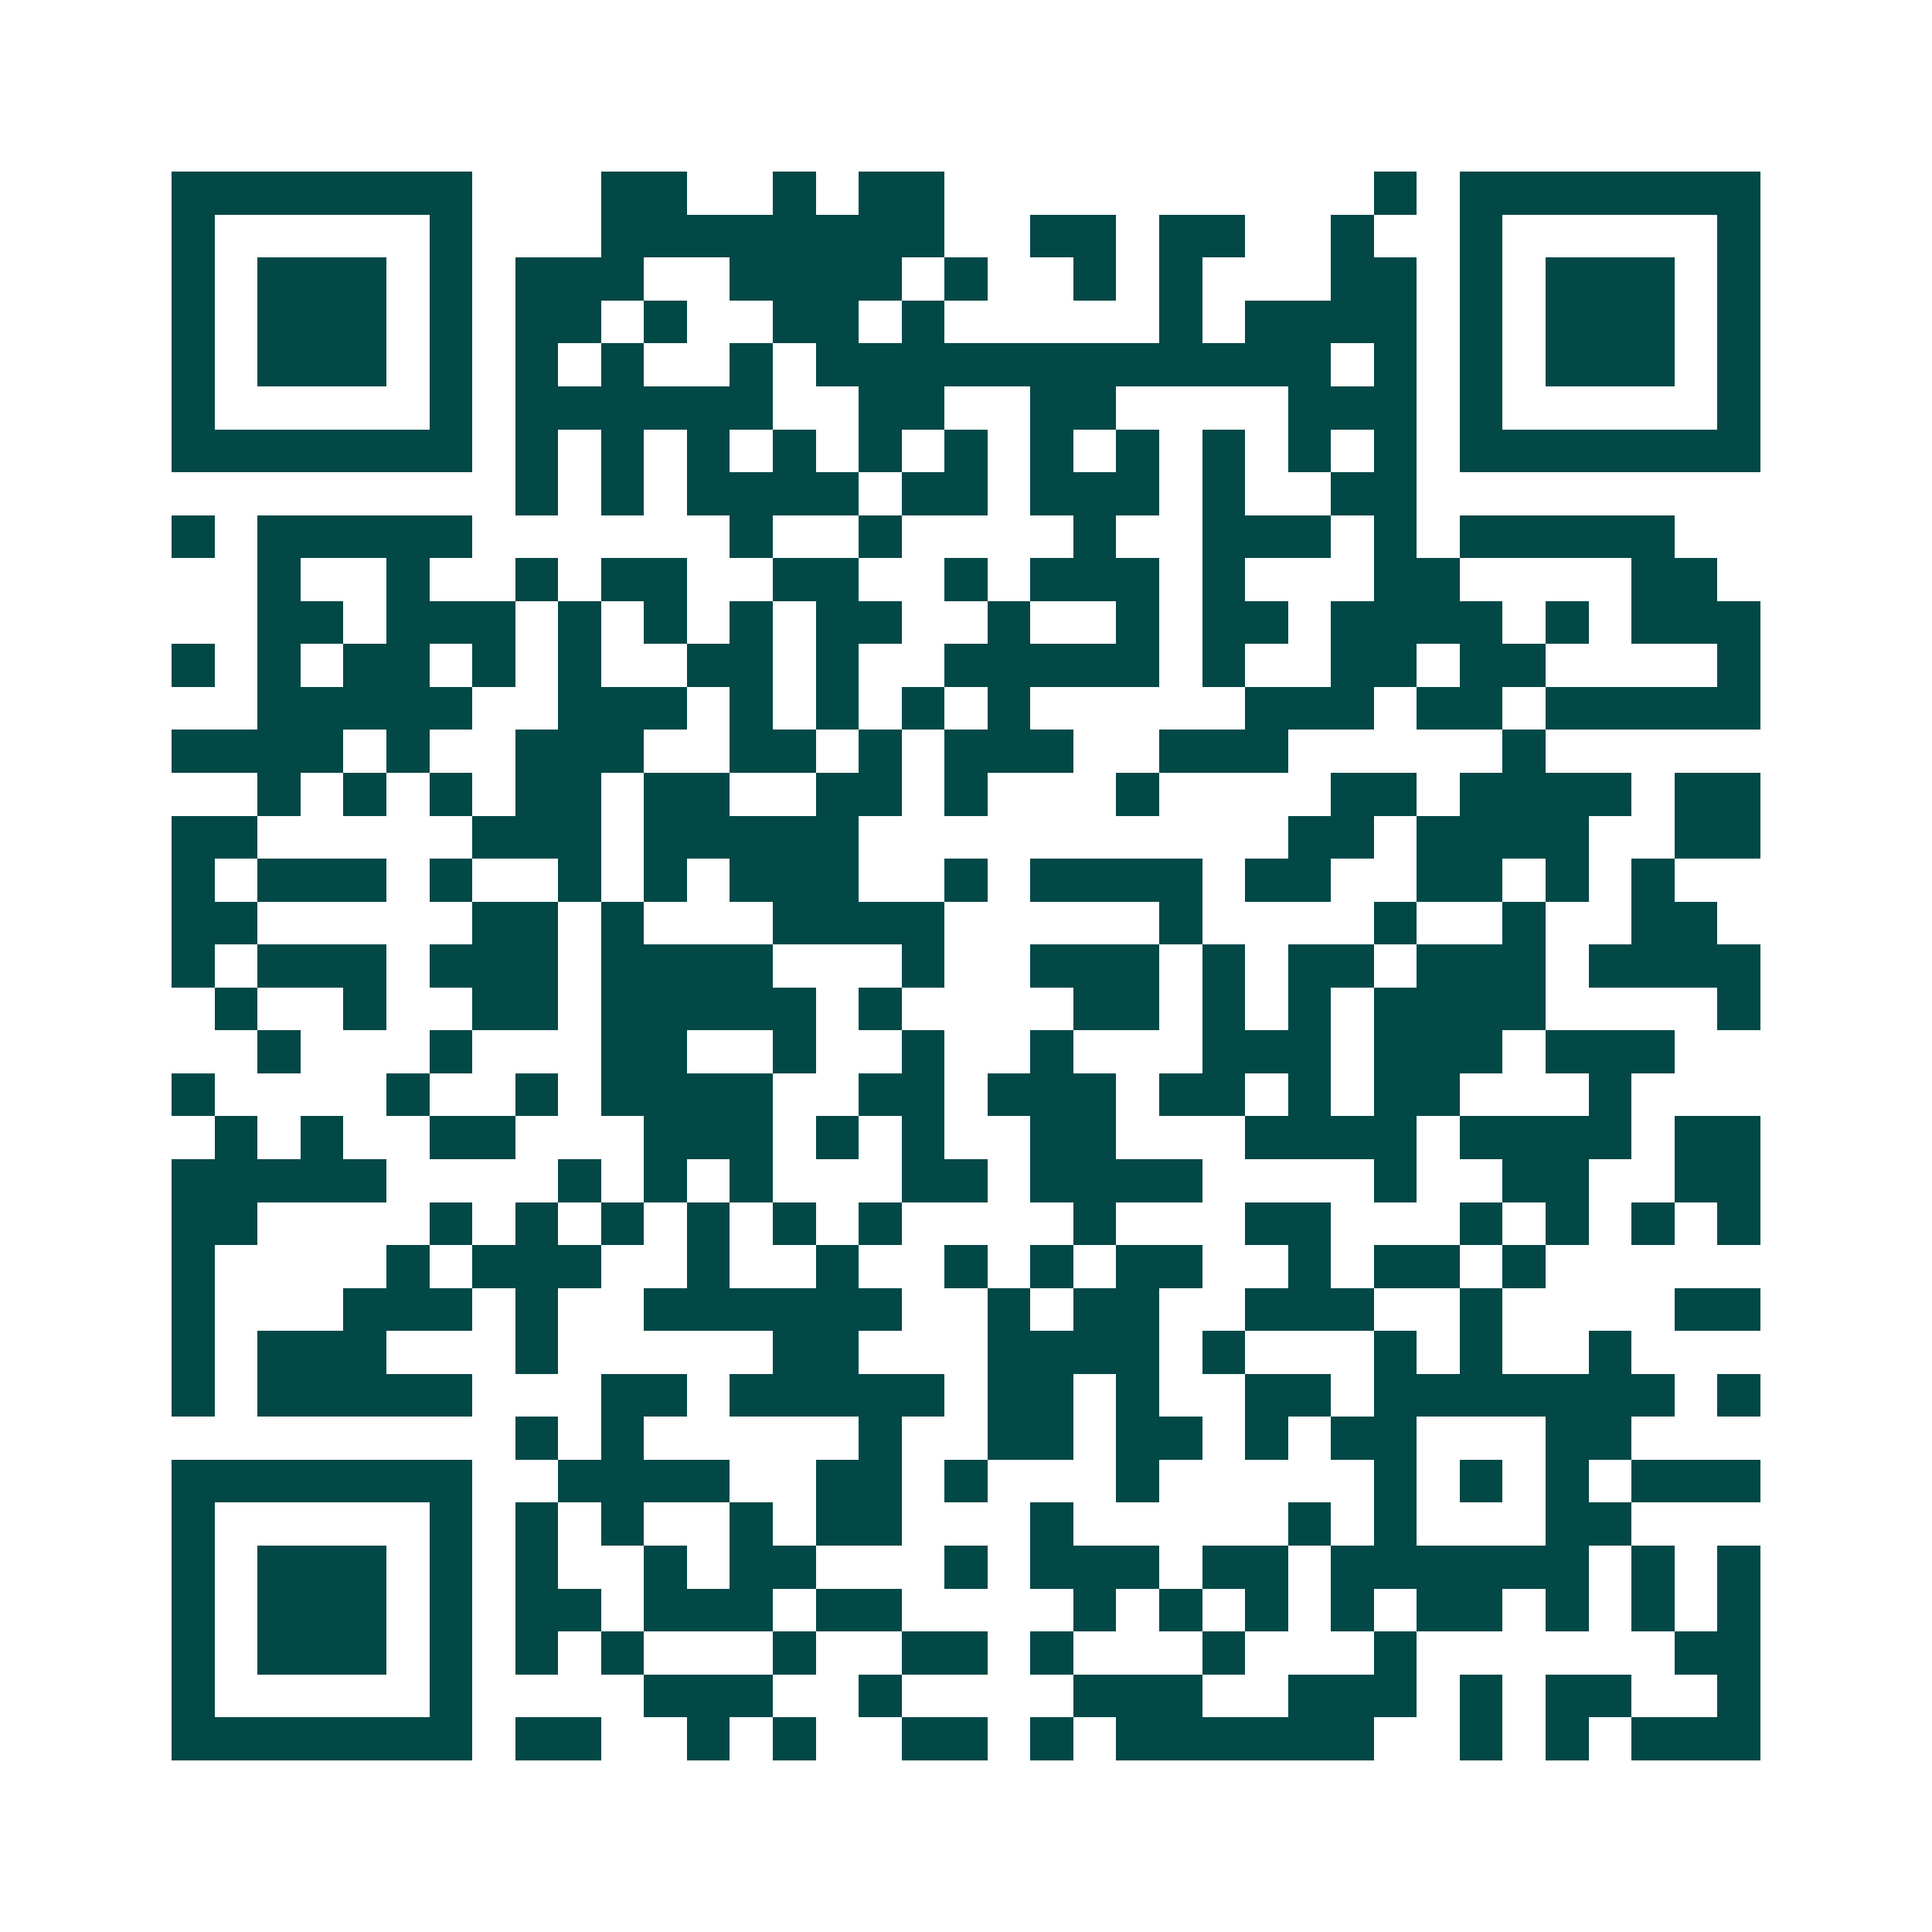 <svg xmlns="http://www.w3.org/2000/svg" width="200" height="200" viewBox="0 0 45 45" shape-rendering="crispEdges"><path fill="#ffffff" d="M0 0h45v45H0z"/><path stroke="#014847" d="M4 4.5h7m3 0h2m2 0h1m1 0h2m10 0h1m1 0h7M4 5.5h1m5 0h1m3 0h8m2 0h2m1 0h2m2 0h1m2 0h1m5 0h1M4 6.5h1m1 0h3m1 0h1m1 0h3m2 0h4m1 0h1m2 0h1m1 0h1m3 0h2m1 0h1m1 0h3m1 0h1M4 7.5h1m1 0h3m1 0h1m1 0h2m1 0h1m2 0h2m1 0h1m5 0h1m1 0h4m1 0h1m1 0h3m1 0h1M4 8.5h1m1 0h3m1 0h1m1 0h1m1 0h1m2 0h1m1 0h12m1 0h1m1 0h1m1 0h3m1 0h1M4 9.5h1m5 0h1m1 0h6m2 0h2m2 0h2m4 0h3m1 0h1m5 0h1M4 10.5h7m1 0h1m1 0h1m1 0h1m1 0h1m1 0h1m1 0h1m1 0h1m1 0h1m1 0h1m1 0h1m1 0h1m1 0h7M12 11.5h1m1 0h1m1 0h4m1 0h2m1 0h3m1 0h1m2 0h2M4 12.5h1m1 0h5m6 0h1m2 0h1m4 0h1m2 0h3m1 0h1m1 0h5M6 13.5h1m2 0h1m2 0h1m1 0h2m2 0h2m2 0h1m1 0h3m1 0h1m3 0h2m4 0h2M6 14.5h2m1 0h3m1 0h1m1 0h1m1 0h1m1 0h2m2 0h1m2 0h1m1 0h2m1 0h4m1 0h1m1 0h3M4 15.5h1m1 0h1m1 0h2m1 0h1m1 0h1m2 0h2m1 0h1m2 0h5m1 0h1m2 0h2m1 0h2m4 0h1M6 16.5h5m2 0h3m1 0h1m1 0h1m1 0h1m1 0h1m5 0h3m1 0h2m1 0h5M4 17.5h4m1 0h1m2 0h3m2 0h2m1 0h1m1 0h3m2 0h3m5 0h1M6 18.5h1m1 0h1m1 0h1m1 0h2m1 0h2m2 0h2m1 0h1m3 0h1m4 0h2m1 0h4m1 0h2M4 19.5h2m5 0h3m1 0h5m10 0h2m1 0h4m2 0h2M4 20.5h1m1 0h3m1 0h1m2 0h1m1 0h1m1 0h3m2 0h1m1 0h4m1 0h2m2 0h2m1 0h1m1 0h1M4 21.5h2m5 0h2m1 0h1m3 0h4m5 0h1m4 0h1m2 0h1m2 0h2M4 22.5h1m1 0h3m1 0h3m1 0h4m3 0h1m2 0h3m1 0h1m1 0h2m1 0h3m1 0h4M5 23.5h1m2 0h1m2 0h2m1 0h5m1 0h1m4 0h2m1 0h1m1 0h1m1 0h4m4 0h1M6 24.5h1m3 0h1m3 0h2m2 0h1m2 0h1m2 0h1m3 0h3m1 0h3m1 0h3M4 25.5h1m4 0h1m2 0h1m1 0h4m2 0h2m1 0h3m1 0h2m1 0h1m1 0h2m3 0h1M5 26.5h1m1 0h1m2 0h2m3 0h3m1 0h1m1 0h1m2 0h2m3 0h4m1 0h4m1 0h2M4 27.5h5m4 0h1m1 0h1m1 0h1m3 0h2m1 0h4m4 0h1m2 0h2m2 0h2M4 28.5h2m4 0h1m1 0h1m1 0h1m1 0h1m1 0h1m1 0h1m4 0h1m3 0h2m3 0h1m1 0h1m1 0h1m1 0h1M4 29.5h1m4 0h1m1 0h3m2 0h1m2 0h1m2 0h1m1 0h1m1 0h2m2 0h1m1 0h2m1 0h1M4 30.5h1m3 0h3m1 0h1m2 0h6m2 0h1m1 0h2m2 0h3m2 0h1m4 0h2M4 31.5h1m1 0h3m3 0h1m5 0h2m3 0h4m1 0h1m3 0h1m1 0h1m2 0h1M4 32.5h1m1 0h5m3 0h2m1 0h5m1 0h2m1 0h1m2 0h2m1 0h7m1 0h1M12 33.5h1m1 0h1m5 0h1m2 0h2m1 0h2m1 0h1m1 0h2m3 0h2M4 34.5h7m2 0h4m2 0h2m1 0h1m3 0h1m5 0h1m1 0h1m1 0h1m1 0h3M4 35.5h1m5 0h1m1 0h1m1 0h1m2 0h1m1 0h2m3 0h1m5 0h1m1 0h1m3 0h2M4 36.5h1m1 0h3m1 0h1m1 0h1m2 0h1m1 0h2m3 0h1m1 0h3m1 0h2m1 0h6m1 0h1m1 0h1M4 37.5h1m1 0h3m1 0h1m1 0h2m1 0h3m1 0h2m4 0h1m1 0h1m1 0h1m1 0h1m1 0h2m1 0h1m1 0h1m1 0h1M4 38.5h1m1 0h3m1 0h1m1 0h1m1 0h1m3 0h1m2 0h2m1 0h1m3 0h1m3 0h1m6 0h2M4 39.5h1m5 0h1m4 0h3m2 0h1m4 0h3m2 0h3m1 0h1m1 0h2m2 0h1M4 40.5h7m1 0h2m2 0h1m1 0h1m2 0h2m1 0h1m1 0h6m2 0h1m1 0h1m1 0h3"/></svg>
